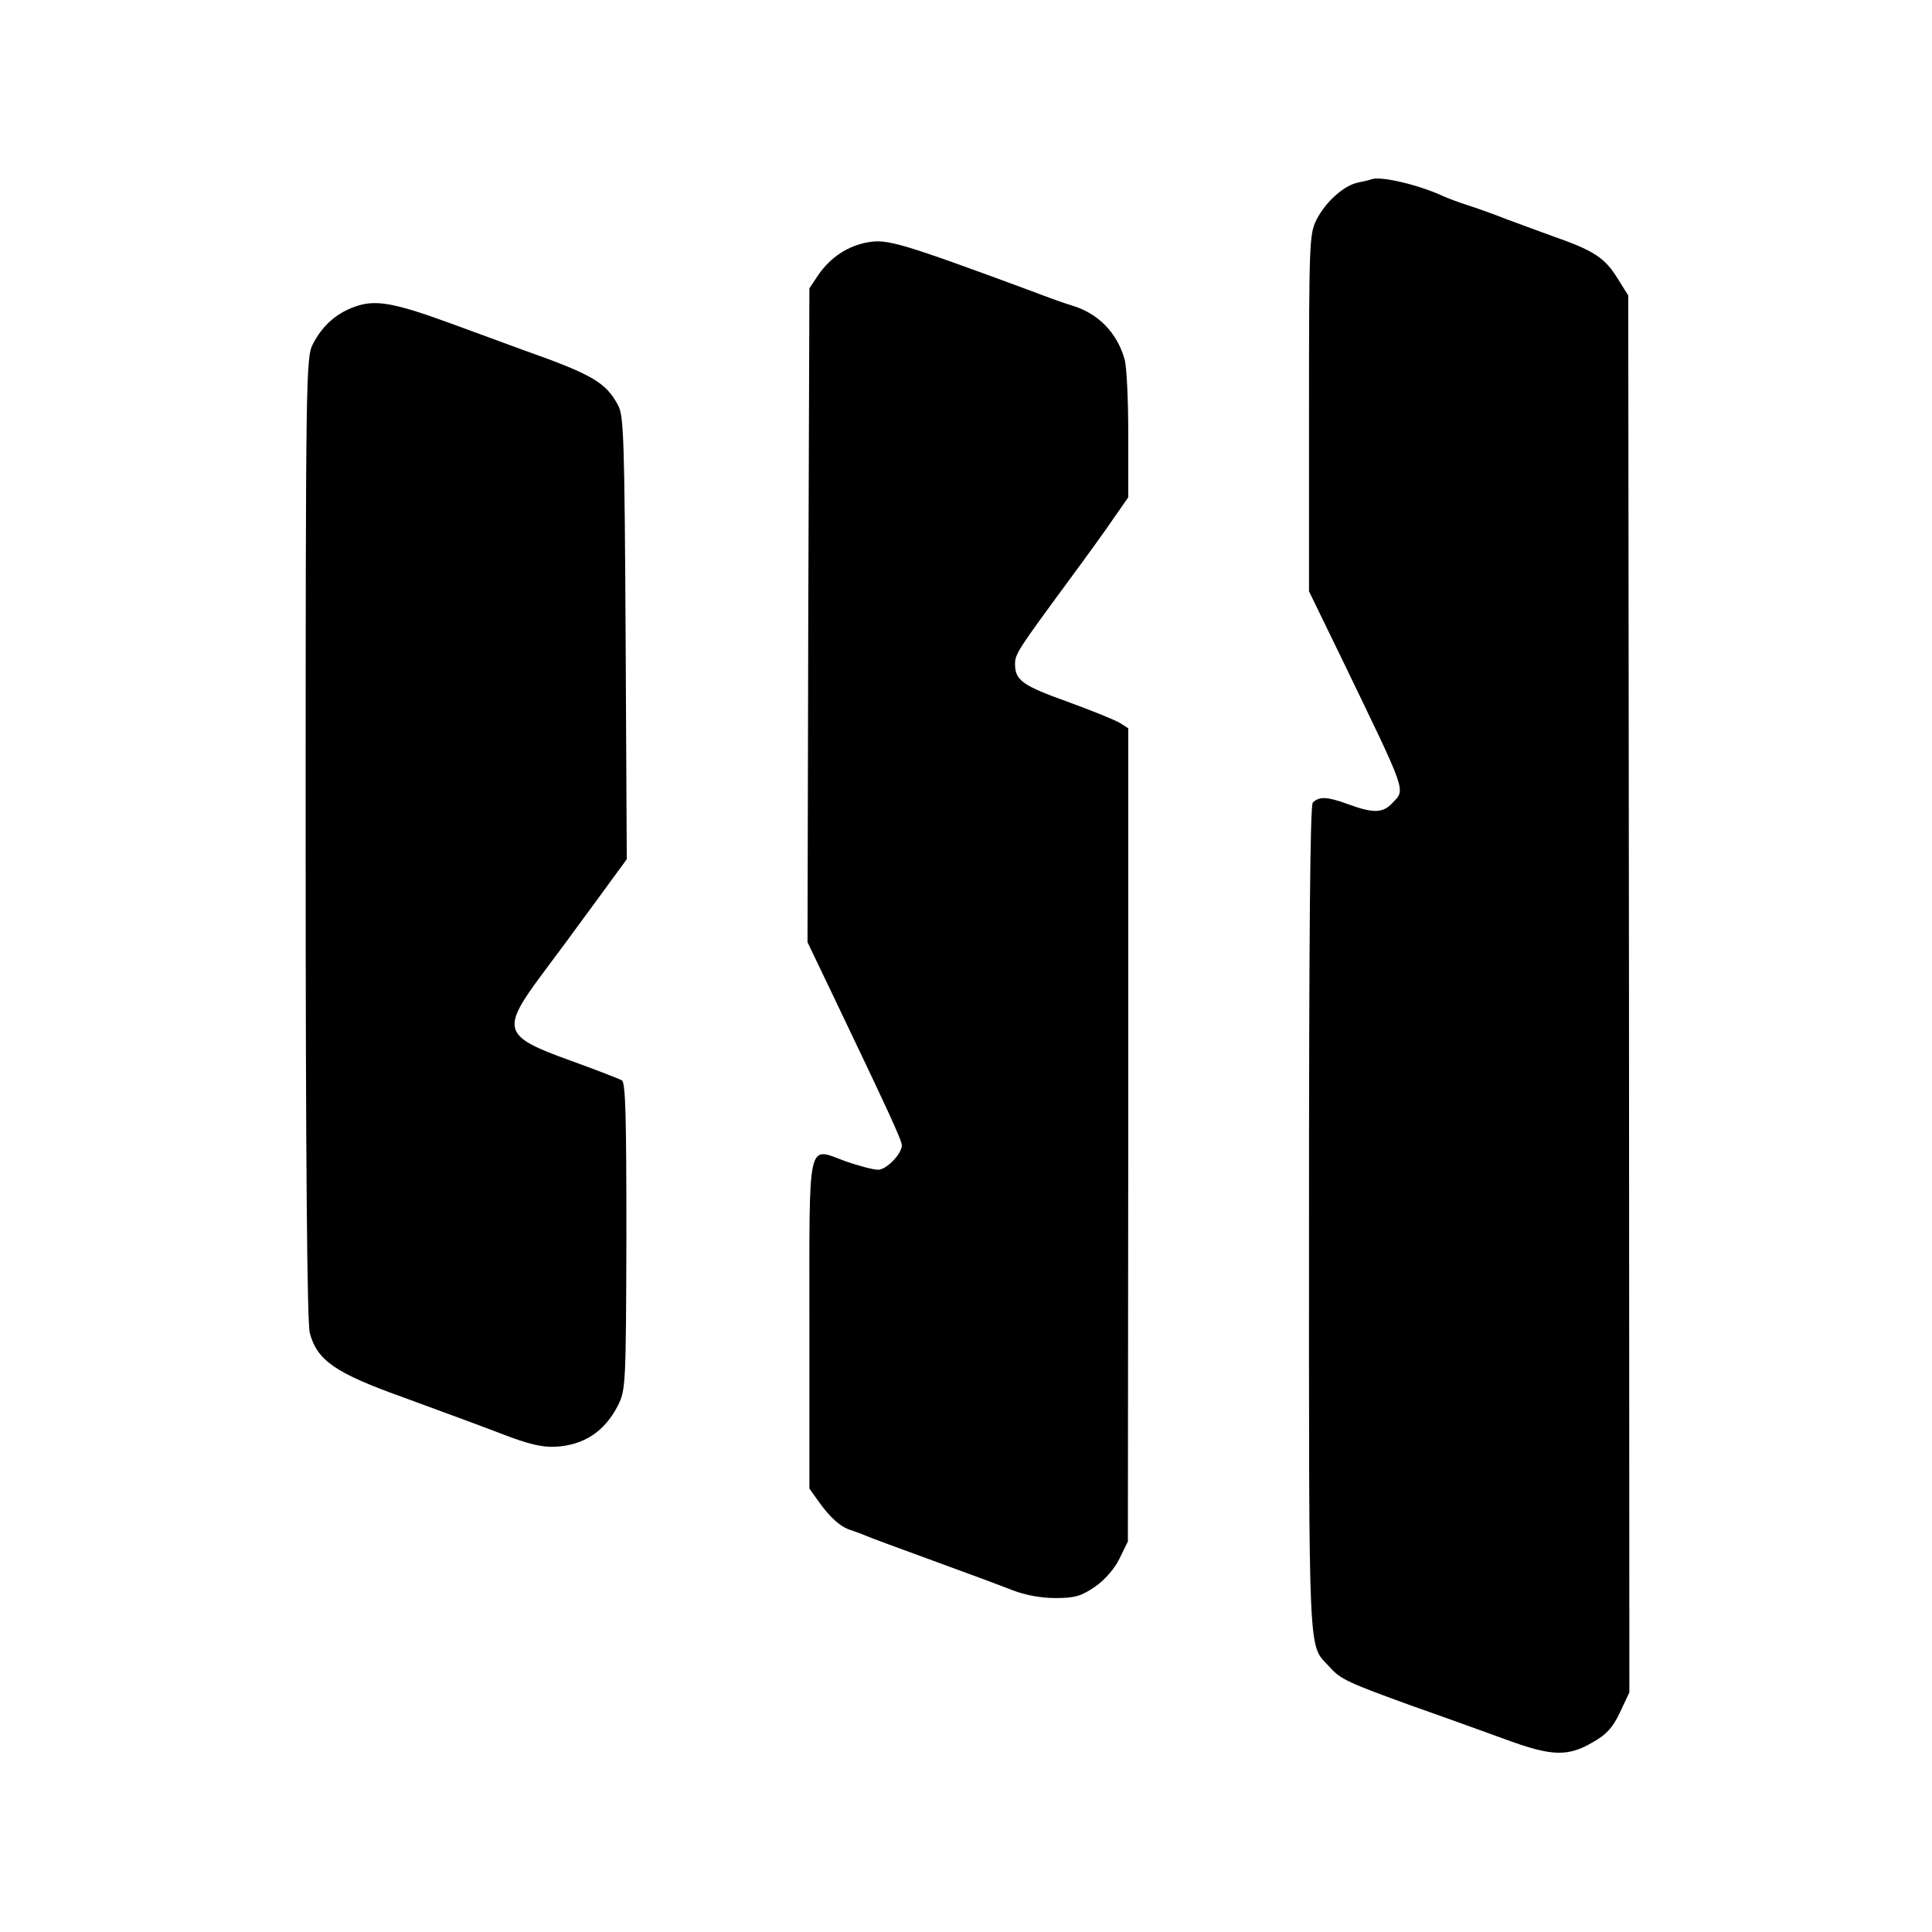 <?xml version="1.0" standalone="no"?>
<!DOCTYPE svg PUBLIC "-//W3C//DTD SVG 20010904//EN"
 "http://www.w3.org/TR/2001/REC-SVG-20010904/DTD/svg10.dtd">
<svg version="1.0" xmlns="http://www.w3.org/2000/svg"
 width="512pt" height="512pt" viewBox="0 0 512 512"
 preserveAspectRatio="xMidYMid meet">
<g transform="translate(0,512) scale(0.1,-0.1)"
fill="#000000" stroke="none">
<path d="M3635 4645 c-5 -2 -22 -6 -37 -9 -37 -8 -85 -51 -109 -98 -19 -38
-20 -58 -20 -512 l0 -473 87 -179 c175 -362 169 -345 134 -382 -25 -27 -50
-28 -118 -3 -55 20 -76 21 -93 4 -7 -7 -10 -349 -10 -1107 0 -1194 -3 -1121
55 -1184 28 -32 48 -41 216 -102 80 -28 193 -69 251 -90 122 -45 165 -46 232
-6 34 19 52 39 70 78 l25 53 -1 1851 -2 1851 -30 48 c-33 52 -61 71 -170 109
-39 14 -95 35 -125 46 -30 12 -75 28 -100 36 -25 8 -54 19 -65 24 -64 30 -166
54 -190 45z"/>
<path d="M2301 4478 c-54 -9 -100 -40 -132 -86 l-24 -36 -3 -866 -2 -867 69
-144 c142 -297 181 -381 181 -394 0 -23 -41 -65 -63 -65 -12 0 -50 10 -85 22
-104 38 -97 71 -97 -433 l0 -434 25 -35 c30 -42 58 -67 85 -75 11 -4 29 -10
40 -15 11 -5 90 -34 175 -65 85 -31 180 -66 210 -78 36 -14 77 -22 117 -22 52
0 68 5 105 30 26 18 52 48 65 75 l22 45 1 1077 0 1078 -22 14 c-13 8 -75 33
-138 56 -120 43 -140 57 -140 100 0 27 6 36 145 225 45 61 98 134 118 164 l37
53 0 167 c0 91 -4 181 -10 200 -20 69 -69 120 -138 141 -15 4 -65 22 -112 40
-341 126 -379 137 -429 128z"/>
<path d="M937 4306 c-48 -18 -83 -50 -108 -98 -18 -36 -19 -79 -19 -1310 0
-865 4 -1285 11 -1311 20 -73 68 -106 250 -171 90 -33 207 -76 259 -96 69 -27
108 -36 142 -34 76 4 131 41 166 110 20 40 21 56 22 447 0 317 -2 407 -12 414
-7 4 -69 28 -138 53 -178 64 -183 81 -72 230 27 36 88 118 136 184 l87 119 -3
586 c-3 531 -5 589 -20 617 -33 61 -67 81 -253 147 -38 14 -128 47 -199 73
-146 53 -194 61 -249 40z"/>
</g>
</svg>
